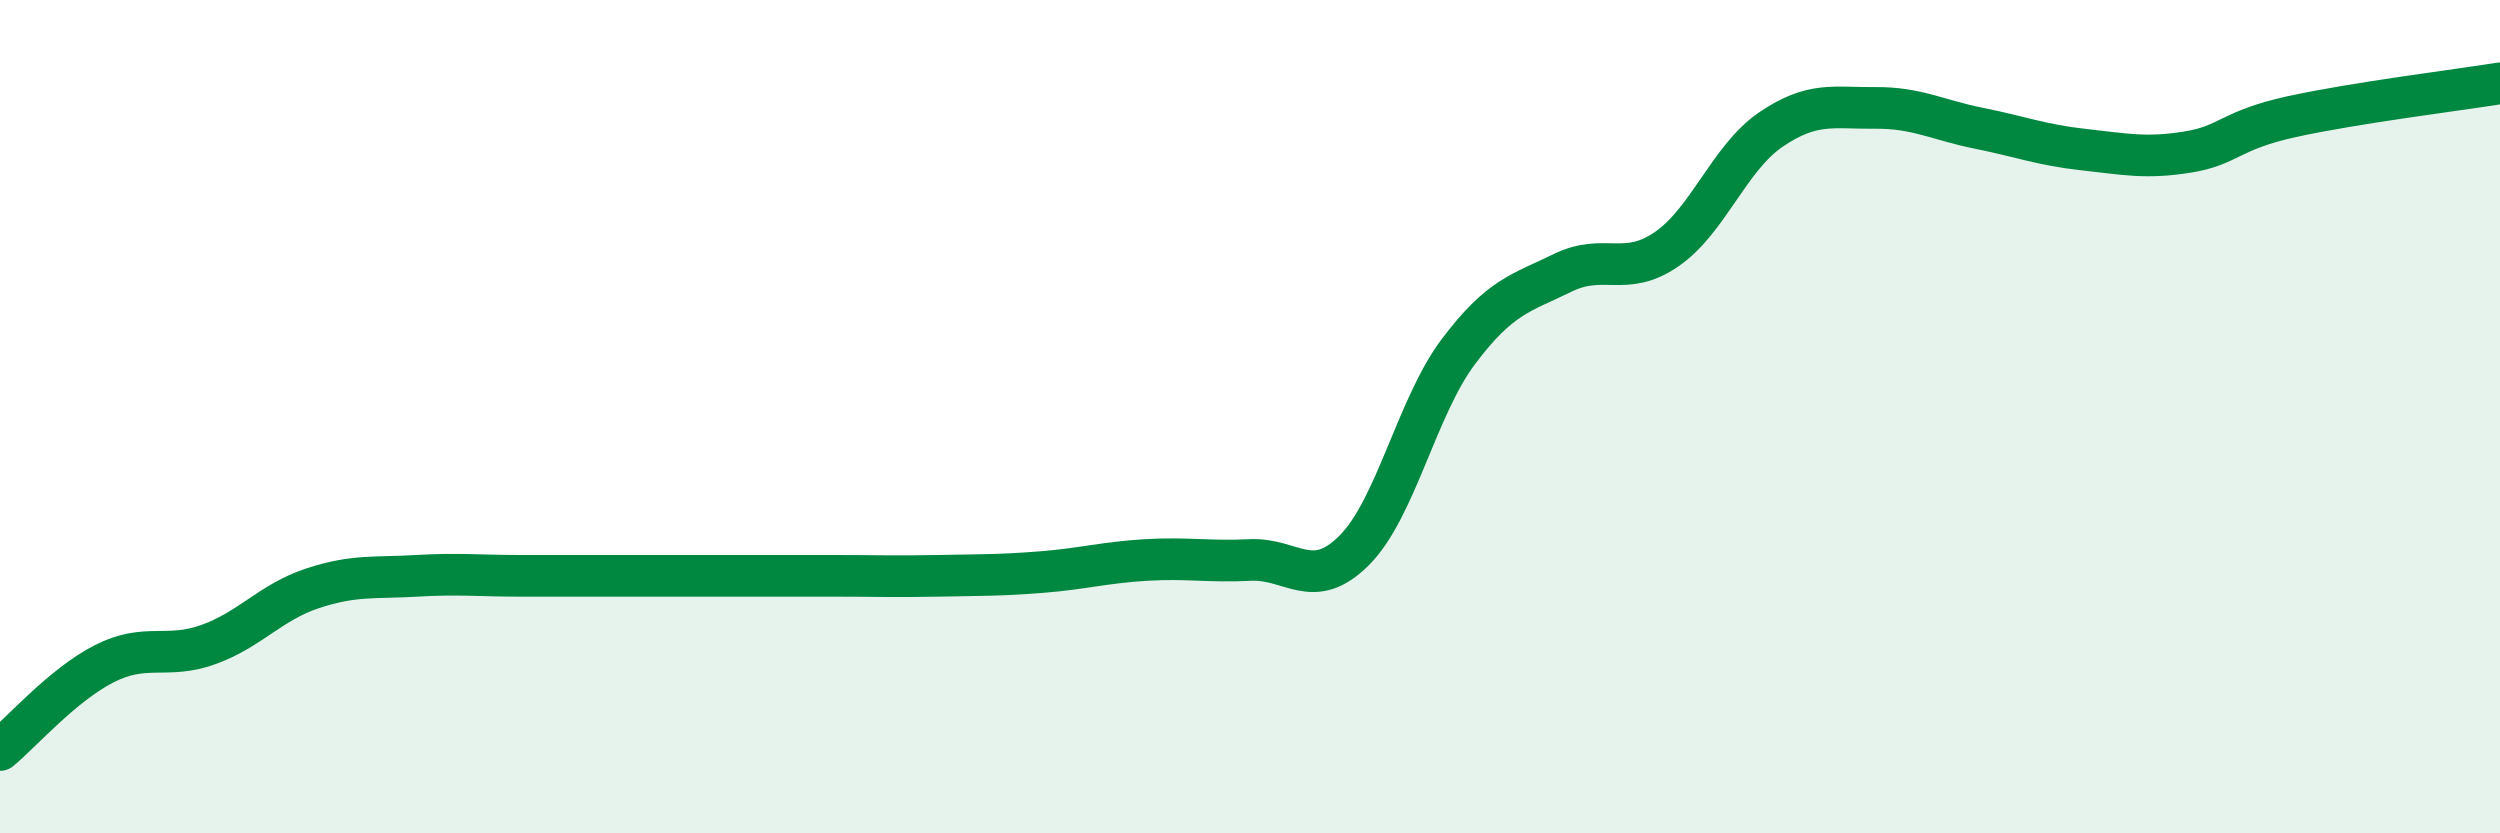 
    <svg width="60" height="20" viewBox="0 0 60 20" xmlns="http://www.w3.org/2000/svg">
      <path
        d="M 0,18 C 0.5,17.59 1.5,16.44 2.5,15.93 C 3.5,15.42 4,15.83 5,15.47 C 6,15.11 6.5,14.45 7.5,14.12 C 8.5,13.79 9,13.88 10,13.82 C 11,13.76 11.5,13.82 12.5,13.82 C 13.5,13.82 14,13.82 15,13.82 C 16,13.82 16.5,13.82 17.5,13.82 C 18.5,13.82 19,13.82 20,13.82 C 21,13.82 21.5,13.84 22.5,13.82 C 23.5,13.8 24,13.81 25,13.73 C 26,13.65 26.5,13.5 27.5,13.44 C 28.5,13.38 29,13.49 30,13.44 C 31,13.39 31.5,14.21 32.5,13.21 C 33.5,12.21 34,9.77 35,8.44 C 36,7.11 36.5,7.04 37.5,6.55 C 38.5,6.06 39,6.67 40,5.98 C 41,5.29 41.5,3.79 42.5,3.11 C 43.5,2.43 44,2.6 45,2.59 C 46,2.58 46.5,2.88 47.5,3.08 C 48.5,3.28 49,3.48 50,3.59 C 51,3.7 51.5,3.81 52.5,3.65 C 53.5,3.49 53.5,3.13 55,2.8 C 56.5,2.47 59,2.16 60,2L60 20L0 20Z"
        fill="#008740"
        opacity="0.1"
        stroke-linecap="round"
        stroke-linejoin="round"
      />
      <path
        d="M 0,18 C 0.5,17.59 1.5,16.44 2.5,15.93 C 3.5,15.42 4,15.83 5,15.47 C 6,15.11 6.5,14.45 7.5,14.12 C 8.5,13.79 9,13.88 10,13.82 C 11,13.76 11.5,13.82 12.5,13.82 C 13.5,13.82 14,13.82 15,13.82 C 16,13.82 16.5,13.82 17.5,13.82 C 18.5,13.82 19,13.82 20,13.82 C 21,13.82 21.5,13.84 22.5,13.82 C 23.5,13.8 24,13.81 25,13.73 C 26,13.65 26.5,13.5 27.5,13.44 C 28.5,13.38 29,13.49 30,13.44 C 31,13.39 31.5,14.21 32.5,13.21 C 33.5,12.21 34,9.77 35,8.44 C 36,7.11 36.5,7.04 37.5,6.55 C 38.5,6.06 39,6.67 40,5.98 C 41,5.29 41.5,3.79 42.5,3.11 C 43.5,2.43 44,2.6 45,2.59 C 46,2.58 46.5,2.88 47.5,3.08 C 48.5,3.28 49,3.48 50,3.59 C 51,3.7 51.5,3.81 52.5,3.65 C 53.5,3.49 53.5,3.13 55,2.8 C 56.5,2.47 59,2.16 60,2"
        stroke="#008740"
        stroke-width="1"
        fill="none"
        stroke-linecap="round"
        stroke-linejoin="round"
      />
    </svg>
  